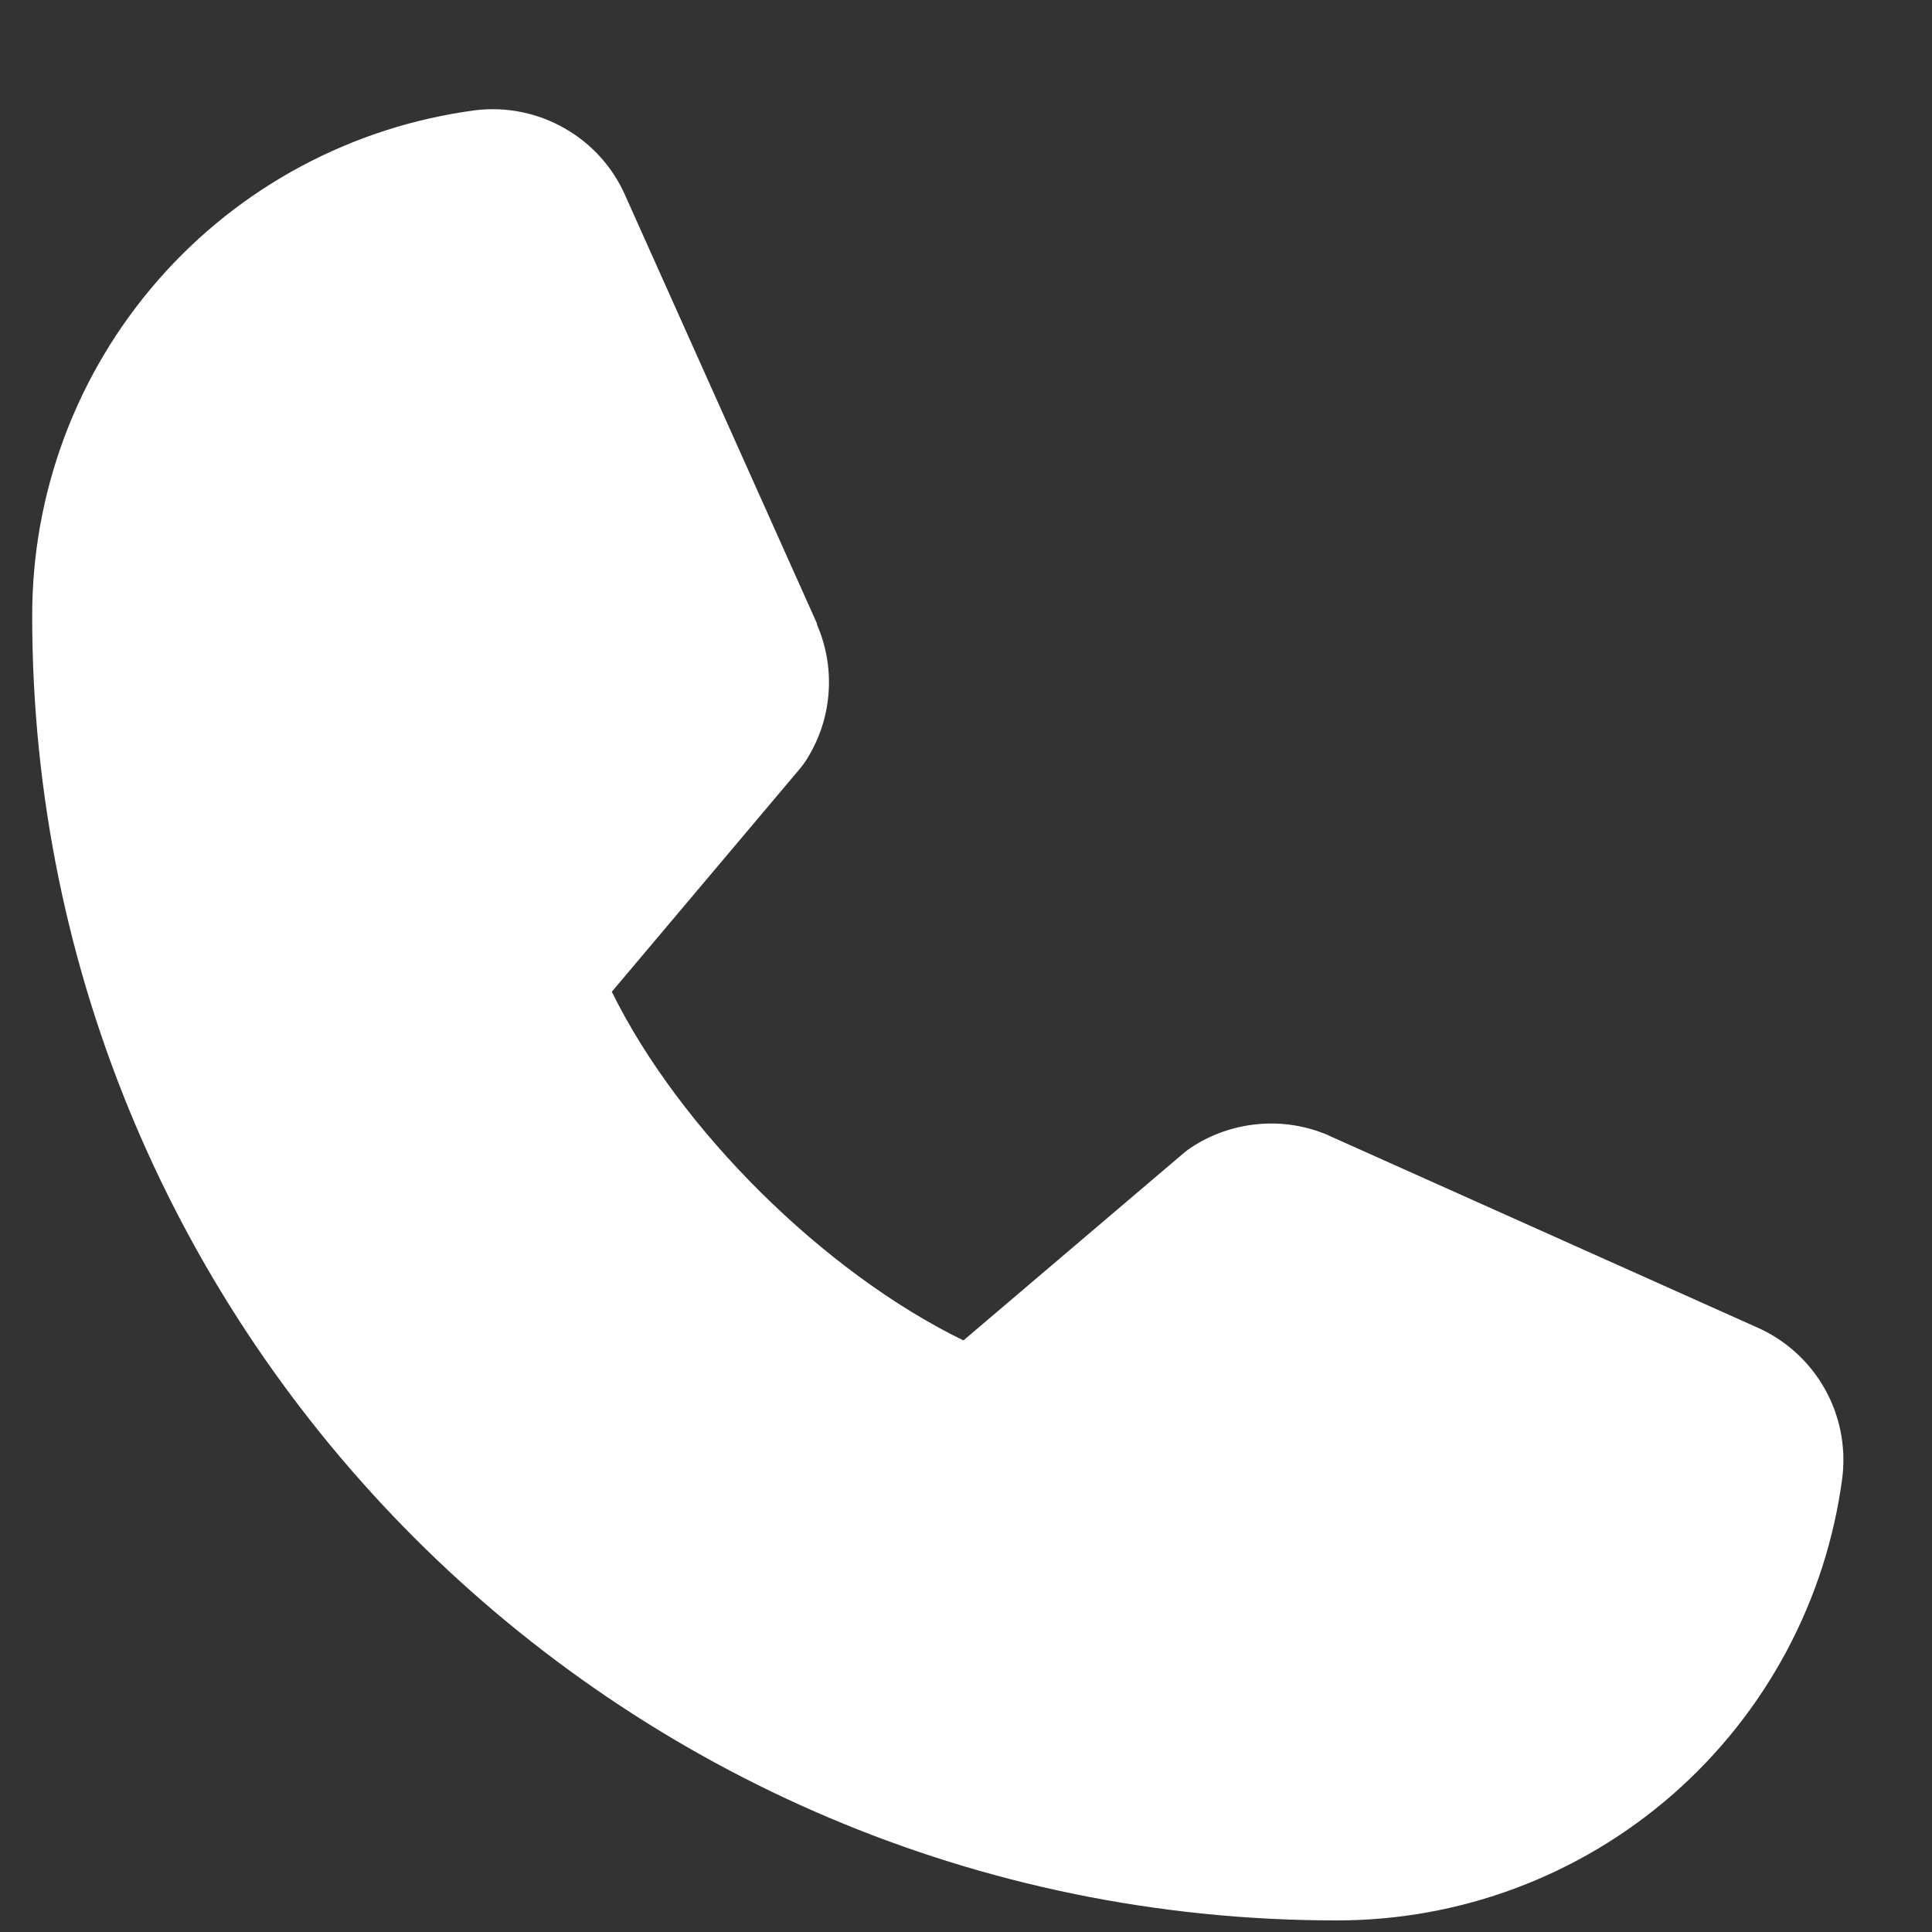 <svg width="15" height="15" viewBox="0 0 15 15" fill="none" xmlns="http://www.w3.org/2000/svg">
<rect x="0" y="0" width="15" height="15" fill="#333333" stroke="none"/>
<path d="M14.304 11.471C14.179 12.423 13.711 13.298 12.988 13.931C12.265 14.564 11.336 14.912 10.375 14.91C4.792 14.91 0.25 10.368 0.25 4.785C0.248 3.824 0.596 2.896 1.229 2.173C1.862 1.449 2.737 0.982 3.69 0.856C3.931 0.827 4.175 0.876 4.385 0.997C4.596 1.117 4.762 1.303 4.858 1.526L6.343 4.841V4.849C6.417 5.02 6.448 5.206 6.432 5.391C6.417 5.576 6.355 5.755 6.254 5.91C6.241 5.929 6.228 5.947 6.214 5.964L4.75 7.7C5.277 8.77 6.396 9.879 7.48 10.407L9.192 8.951C9.208 8.937 9.226 8.924 9.244 8.912C9.4 8.808 9.579 8.745 9.765 8.728C9.951 8.71 10.139 8.74 10.311 8.813L10.32 8.818L13.633 10.302C13.856 10.398 14.042 10.564 14.163 10.775C14.284 10.985 14.333 11.229 14.304 11.471Z" fill="white"/>
</svg>
